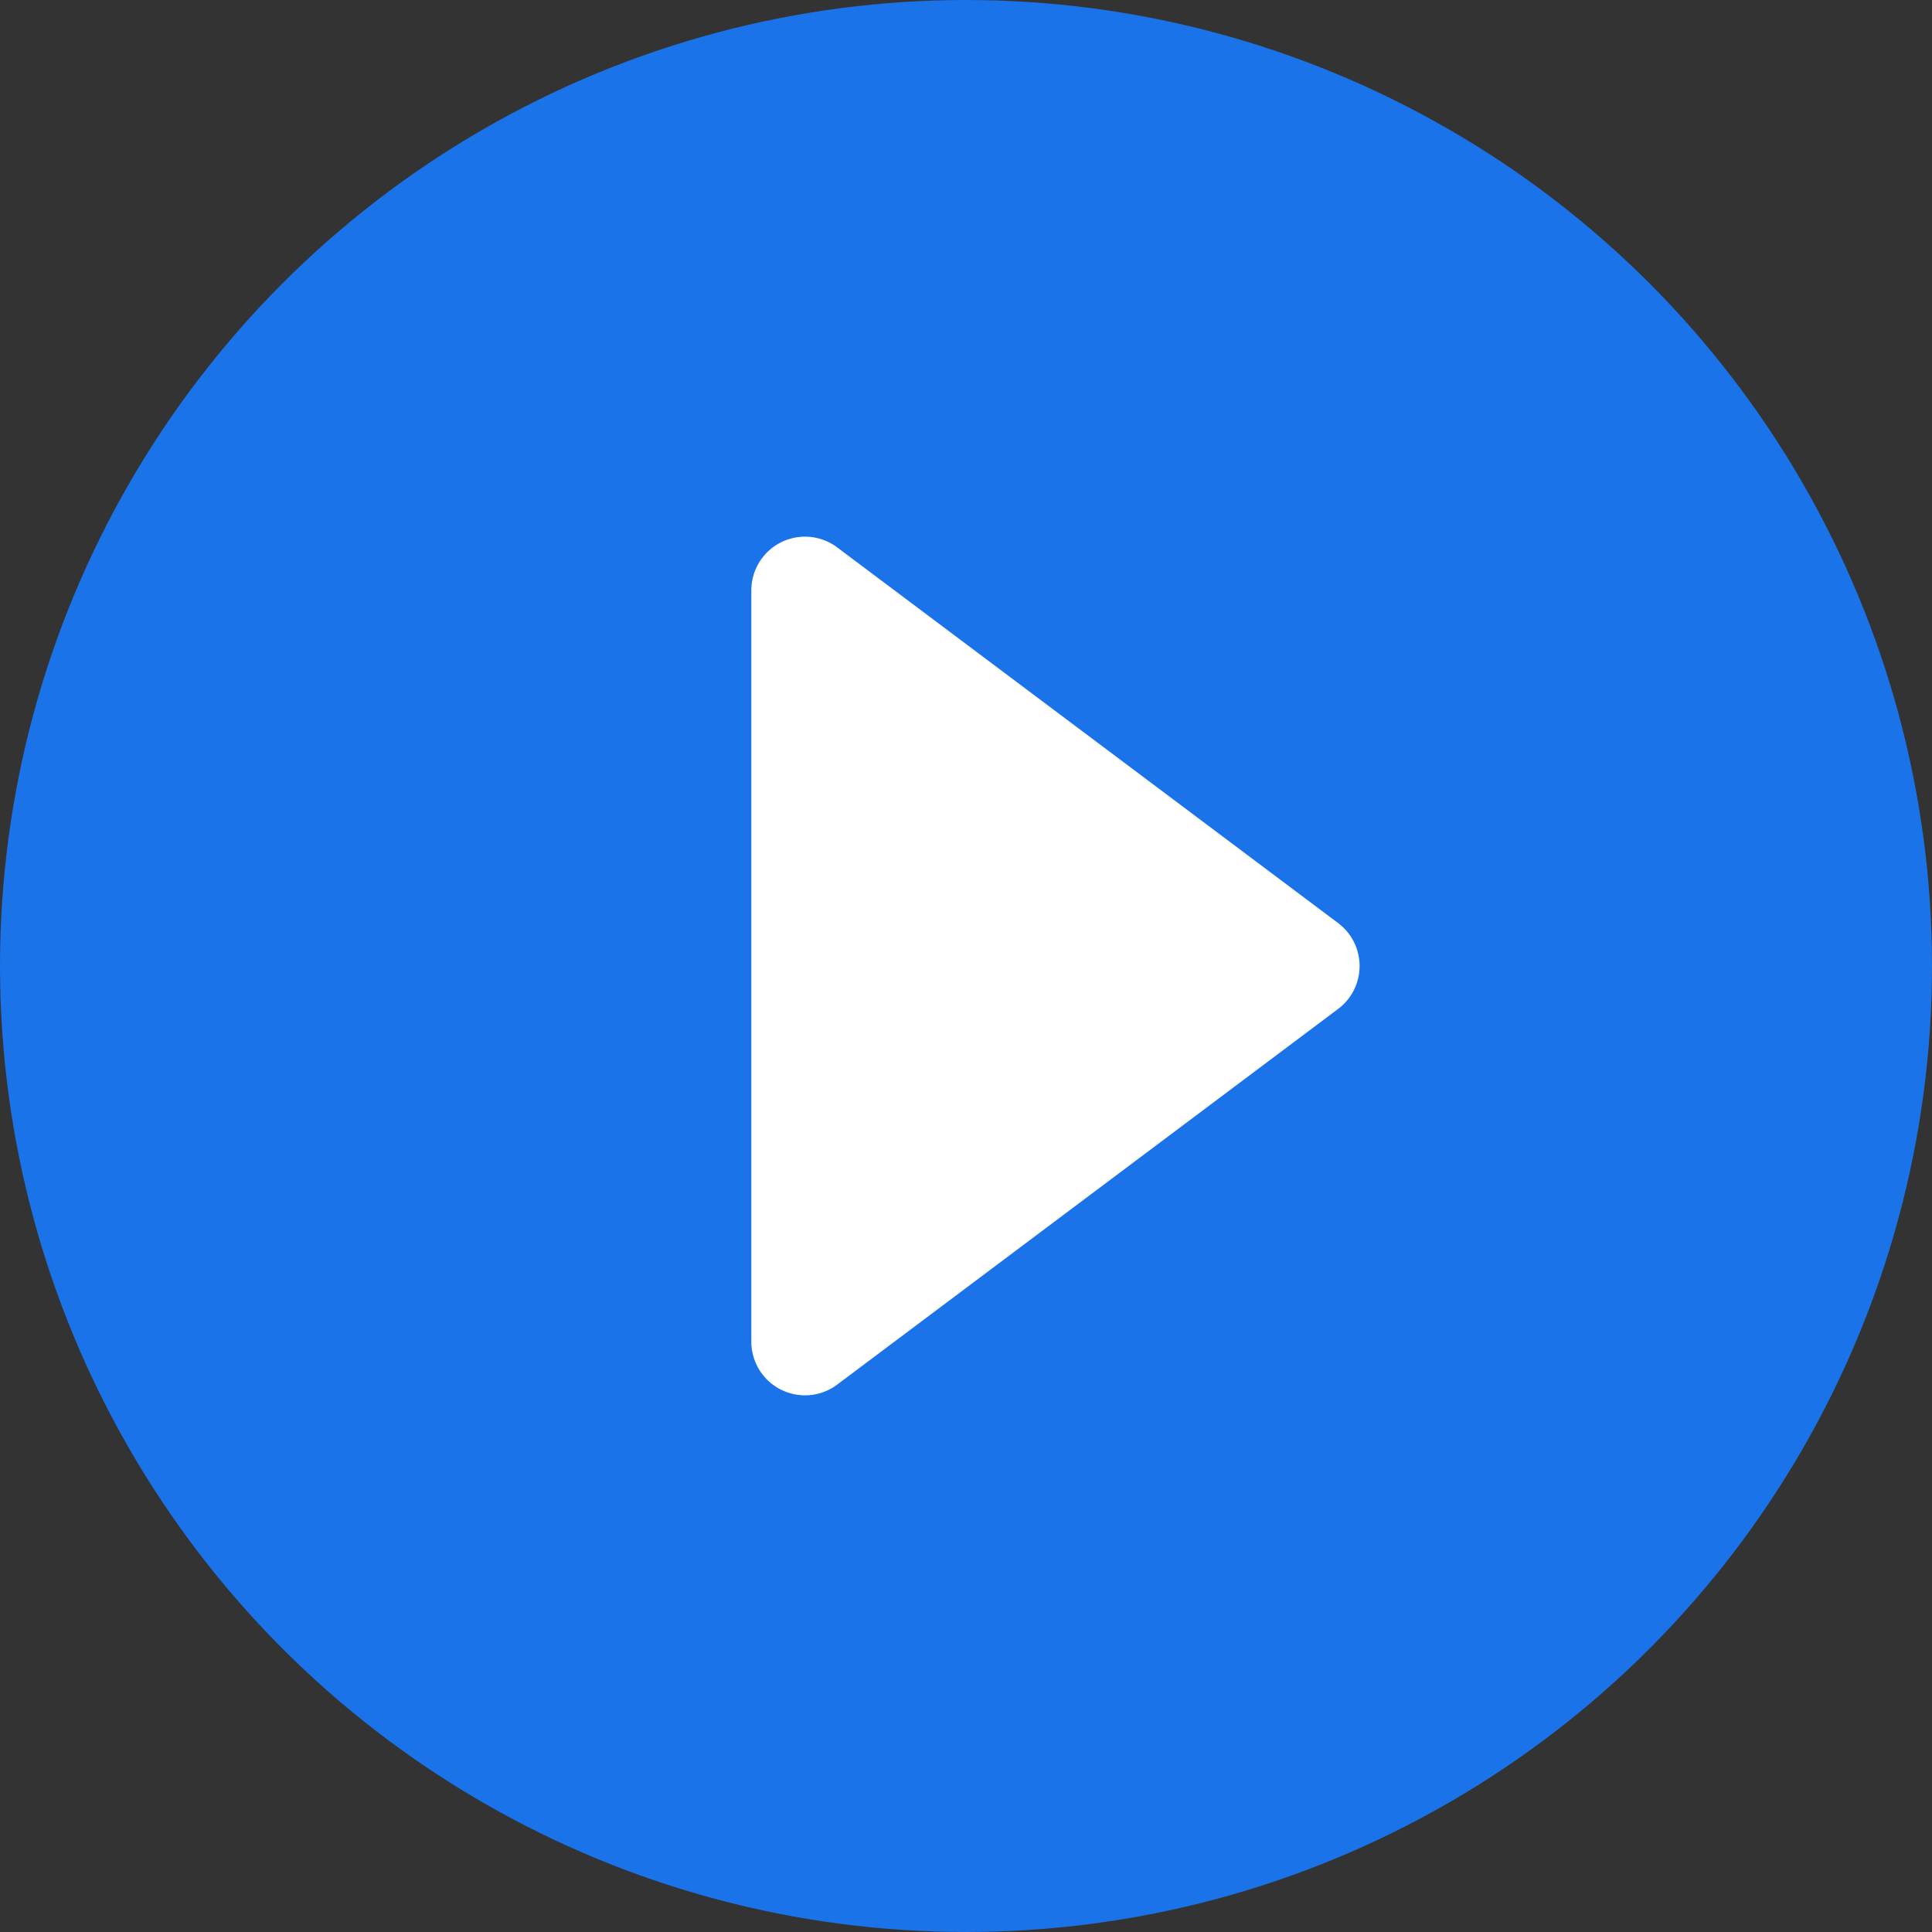 <svg xmlns="http://www.w3.org/2000/svg" width="18" height="18" viewBox="0 0 18 18"><rect x="0" y="0" width="18" height="18" fill="#333333" stroke="none"/><g transform="translate(-20 -920)"><g transform="translate(0 -58)"><circle cx="9" cy="9" r="9" transform="translate(20 978)" fill="#1a73e8"/><path d="M4.1.533a.5.5,0,0,1,.8,0L8.4,5.2A.5.5,0,0,1,8,6H1a.5.5,0,0,1-.4-.8Z" transform="translate(33 982.5) rotate(90)" fill="#fff"/></g></g></svg>
